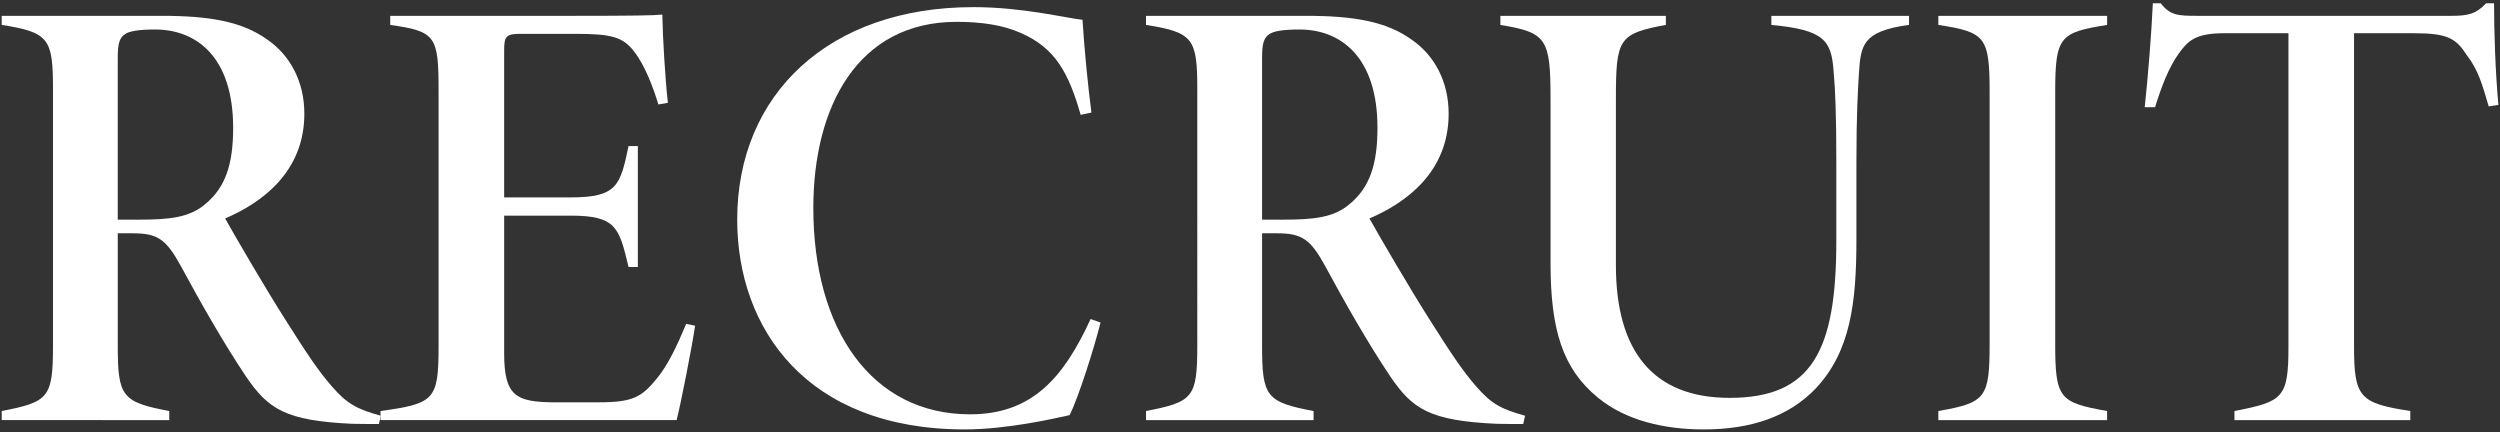 <?xml version="1.0" encoding="utf-8"?>

<svg width="428px" height="74px" viewBox="0 0 428 74" version="1.1" xmlns="http://www.w3.org/2000/svg" xmlns:xlink="http://www.w3.org/1999/xlink" x="0px" y="0px" enable-background="new 0 0 428 74" xml:space="preserve"><rect x="0" y="0" width="428" height="74" fill="#333333" stroke="none"/><g><g>
	<path fill="#FFFFFF" d="M64.871,72.591c-0.645,0-3.477,0-4.568-0.037c-11.436-0.532-14.396-2.496-18.239-8.178c-3.652-5.451-7.586-12.309-11.105-18.835c-2.491-4.546-3.939-5.601-8.193-5.601h-2.604v19.262c0,8.683,0.714,9.646,8.816,11.164v1.555H0.293v-1.555c8.028-1.555,8.779-2.268,8.779-11.164V15.287c0-8.683-0.677-9.743-8.779-11.021V2.711h27.524c8.209,0,13.682,1.033,17.861,4.009c3.972,2.694,6.426,7.209,6.426,12.751c0,10.046-7.379,15.284-13.56,17.93c1.746,3.136,7.128,12.335,10.185,17.126c3.896,6.16,5.766,8.96,8.145,11.691c2.523,2.874,4.126,3.796,8.316,4.956L64.871,72.591z M23.819,37.604c5.185,0,8.65-0.352,11.355-2.688c3.429-2.843,4.743-6.793,4.743-13.043c0-12.09-6.25-16.823-13.362-16.823c-2.832,0-4.473,0.288-5.186,0.82c-0.82,0.57-1.209,1.39-1.209,3.966v27.769H23.819z"/>
	<path fill="#FFFFFF" d="M119,55.763c-0.532,3.652-2.449,13.379-3.162,16.158H65.145v-1.555c9.231-1.277,9.939-1.885,9.939-11.101V15.59c0-9.434-0.458-10.211-8.278-11.324V2.711h31.517c9.987,0,13.805-0.069,15.066-0.213c0.069,3.935,0.495,11.047,0.953,15.104l-1.63,0.282c-0.814-2.699-2.235-6.602-4.131-9.034c-1.954-2.566-3.924-3.056-10.206-3.056h-9.252c-2.46,0-2.812,0.389-2.812,2.816v25.187h11.335c8.001,0,8.544-2.007,9.96-8.795h1.592v20.71h-1.592c-1.602-6.692-2.07-8.795-9.886-8.795H86.312v23.574c0,7.341,2.045,8.316,8.423,8.385h7.772c5.872,0,7.362-0.889,10.024-4.174c1.805-2.204,3.359-5.451,4.946-9.258L119,55.763z"/>
	<path fill="#FFFFFF" d="M188.413,55.22c-1.027,4.137-3.77,12.841-5.297,15.849c-2.699,0.606-10.781,2.449-17.952,2.449c-27.093,0-38.954-17.292-38.954-35.919c0-21.492,15.731-36.377,40.418-36.377c8.519,0,15.844,1.879,18.697,2.167c0.324,5.244,0.958,11.516,1.528,15.881l-1.843,0.389c-2.055-7.187-4.344-11.457-10.307-14.039c-3.062-1.347-6.708-1.879-10.925-1.879c-16.978,0-24.537,14.566-24.537,31.874c0,20.773,9.956,35.318,26.832,35.318c10.61,0,16.024-6.262,20.635-16.313L188.413,55.22z"/>
	<path fill="#FFFFFF" d="M260.775,72.591c-0.644,0-3.477,0-4.567-0.037c-11.436-0.532-14.396-2.496-18.239-8.178c-3.652-5.451-7.587-12.309-11.105-18.835c-2.492-4.546-3.939-5.601-8.193-5.601h-2.604v19.262c0,8.683,0.713,9.646,8.816,11.164v1.555h-28.685v-1.555c8.028-1.555,8.778-2.268,8.778-11.164V15.287c0-8.683-0.676-9.743-8.778-11.021V2.711h27.523c8.21,0,13.683,1.033,17.861,4.009c3.972,2.694,6.426,7.209,6.426,12.751c0,10.046-7.379,15.284-13.56,17.93c1.746,3.136,7.129,12.335,10.185,17.126c3.897,6.16,5.766,8.96,8.146,11.691c2.523,2.874,4.126,3.796,8.315,4.956L260.775,72.591z M219.724,37.604c5.186,0,8.651-0.352,11.355-2.688c3.429-2.843,4.744-6.793,4.744-13.043c0-12.09-6.25-16.823-13.363-16.823c-2.832,0-4.472,0.288-5.186,0.82c-0.819,0.57-1.208,1.39-1.208,3.966v27.769H219.724z"/>
	<path fill="#FFFFFF" d="M326.826,4.266c-8.113,1.07-8.263,3.604-8.582,8.38c-0.176,2.971-0.426,6.724-0.426,15.236v13.16c0,10.733-0.995,19.107-6.964,25.459c-4.652,4.86-11.153,7.017-19.187,7.017c-6.734,0-13.331-1.528-18.069-5.414c-6.053-4.946-8.146-11.585-8.146-23.073V16.974c0-10.37-0.639-11.393-8.587-12.708V2.711h28.333v1.555c-8.087,1.491-8.555,2.338-8.555,12.708v28.439c0,14.806,6.446,22.701,19.464,22.701c14.118,0,18.271-8.05,18.271-26.864V27.845c0-8.476-0.176-12.325-0.458-15.588c-0.389-5.292-1.517-7.134-10.663-7.991V2.711h23.568V4.266z"/>
	<path fill="#FFFFFF" d="M331.844,71.921v-1.555c8.135-1.422,8.779-2.242,8.779-11.548V15.782c0-9.53-0.745-10.27-8.779-11.516V2.711h28.893v1.555c-8.071,1.31-8.886,1.917-8.886,11.516V58.75c0,9.477,0.677,10.158,8.886,11.617v1.555H331.844z"/>
	<path fill="#FFFFFF" d="M426.063,18.209c-1.091-3.705-1.762-6.202-3.753-8.773c-1.811-2.805-3.199-3.748-8.966-3.748h-10.333v53.62c0,8.748,0.953,9.711,9.631,11.059v1.555h-30.101v-1.555c8.331-1.629,9.242-2.21,9.242-11.059V5.688h-11.031c-5.063,0-6.229,1.432-7.72,3.439c-1.661,2.284-2.954,5.553-4.083,9.221h-1.772c0.606-5.75,1.139-12.399,1.389-17.792h1.342c1.624,2.082,2.955,2.156,6.234,2.156h43.517c2.88,0,4.254-0.319,5.974-2.156h1.347c0,4.642,0.218,11.824,0.751,17.403L426.063,18.209z"/></g></g>
</svg>